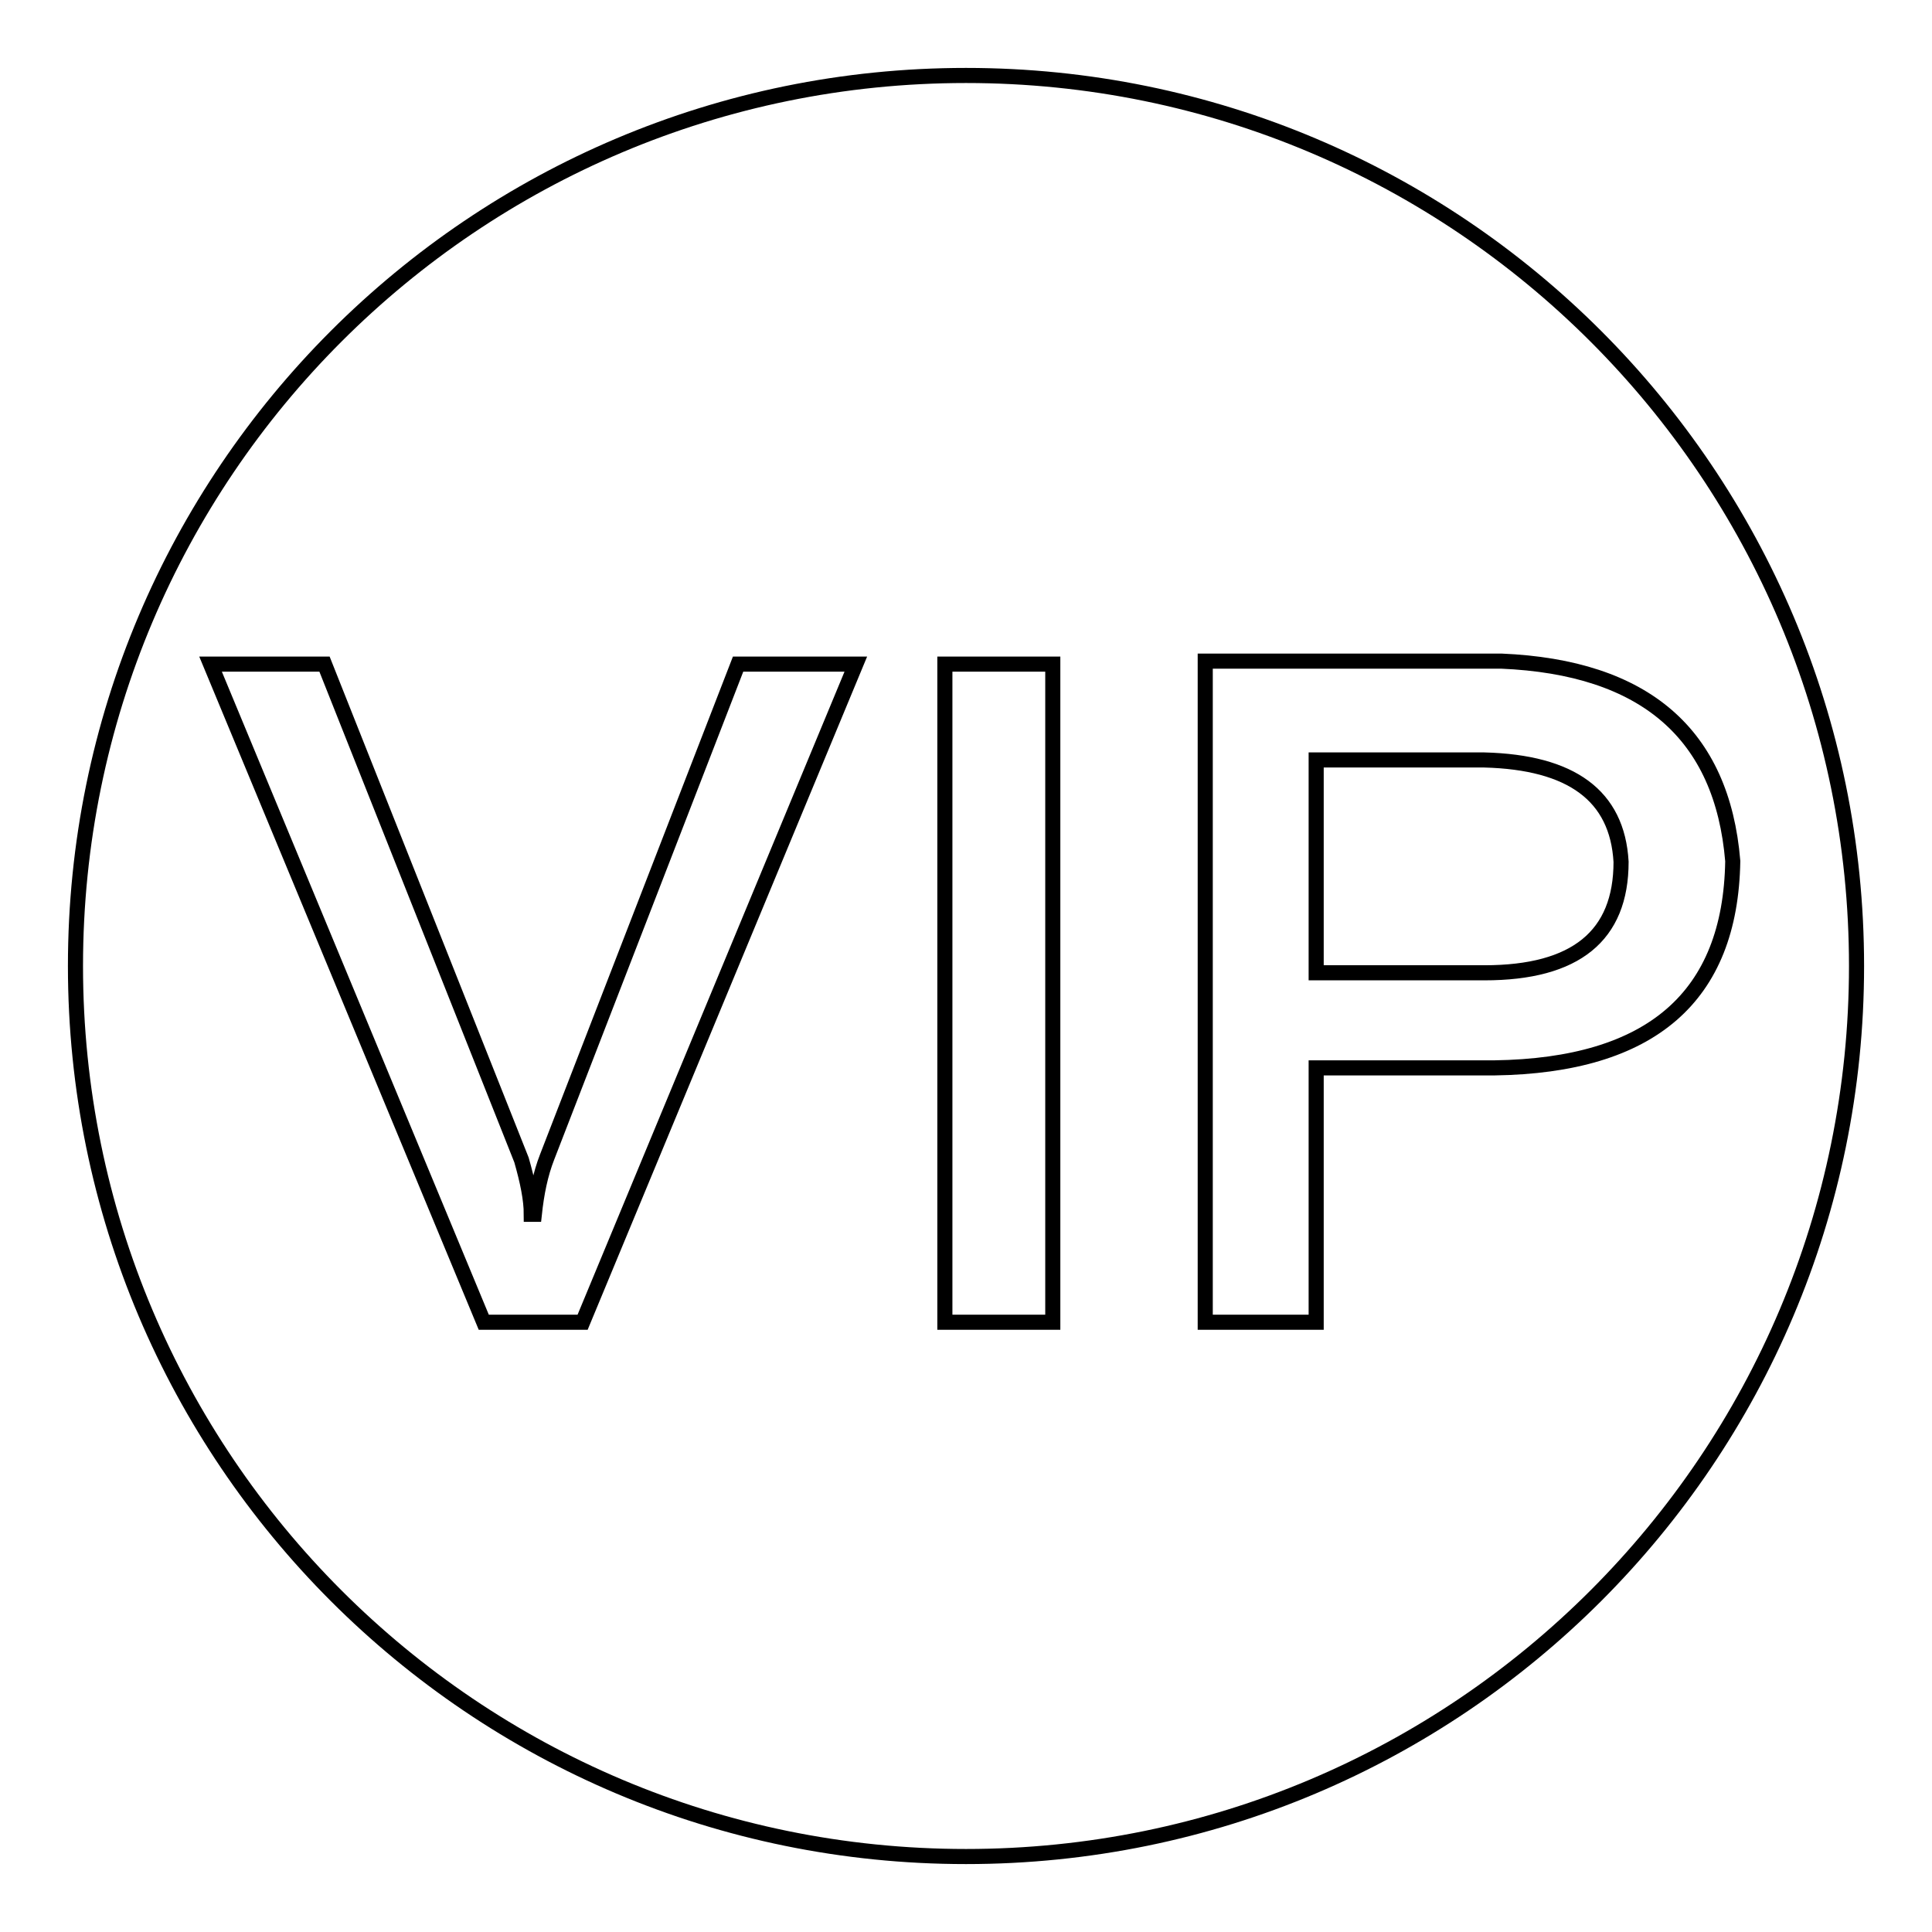 <?xml version="1.0" encoding="utf-8"?>
<!-- Svg Vector Icons : http://www.onlinewebfonts.com/icon -->
<!DOCTYPE svg PUBLIC "-//W3C//DTD SVG 1.1//EN" "http://www.w3.org/Graphics/SVG/1.1/DTD/svg11.dtd">
<svg version="1.1" xmlns="http://www.w3.org/2000/svg" xmlns:xlink="http://www.w3.org/1999/xlink" x="0px" y="0px" viewBox="0 0 256 256" enable-background="new 0 0 256 256" xml:space="preserve">
<g><g><path stroke-width="2" fill-opacity="0" stroke="#000000"  d="M196.7,100.7h-22.3v28.2h22.3c12.1,0,18.1-4.9,18.1-14.7C214.3,105.4,208.2,101,196.7,100.7z M128,10C62.8,10,10,62.8,10,128c0,65.2,52.8,118,118,118c65.2,0,118-52.8,118-118C246,62.8,193.2,10,128,10z M77.2,175.2H64.1L27.9,88h15.1l26.1,65.7c0.8,2.8,1.3,5.2,1.3,7.2h0.4c0.3-2.8,0.8-5.3,1.7-7.6L97.8,88h15.6L77.2,175.2z M139.5,175.2h-14.3V88h14.3V175.2z M198,141.5h-23.6v33.7h-14.7V87.6h39.2c19.1,0.8,29.3,9.7,30.7,26.5C229.3,132.1,218.8,141.2,198,141.5z"/></g></g>
</svg>